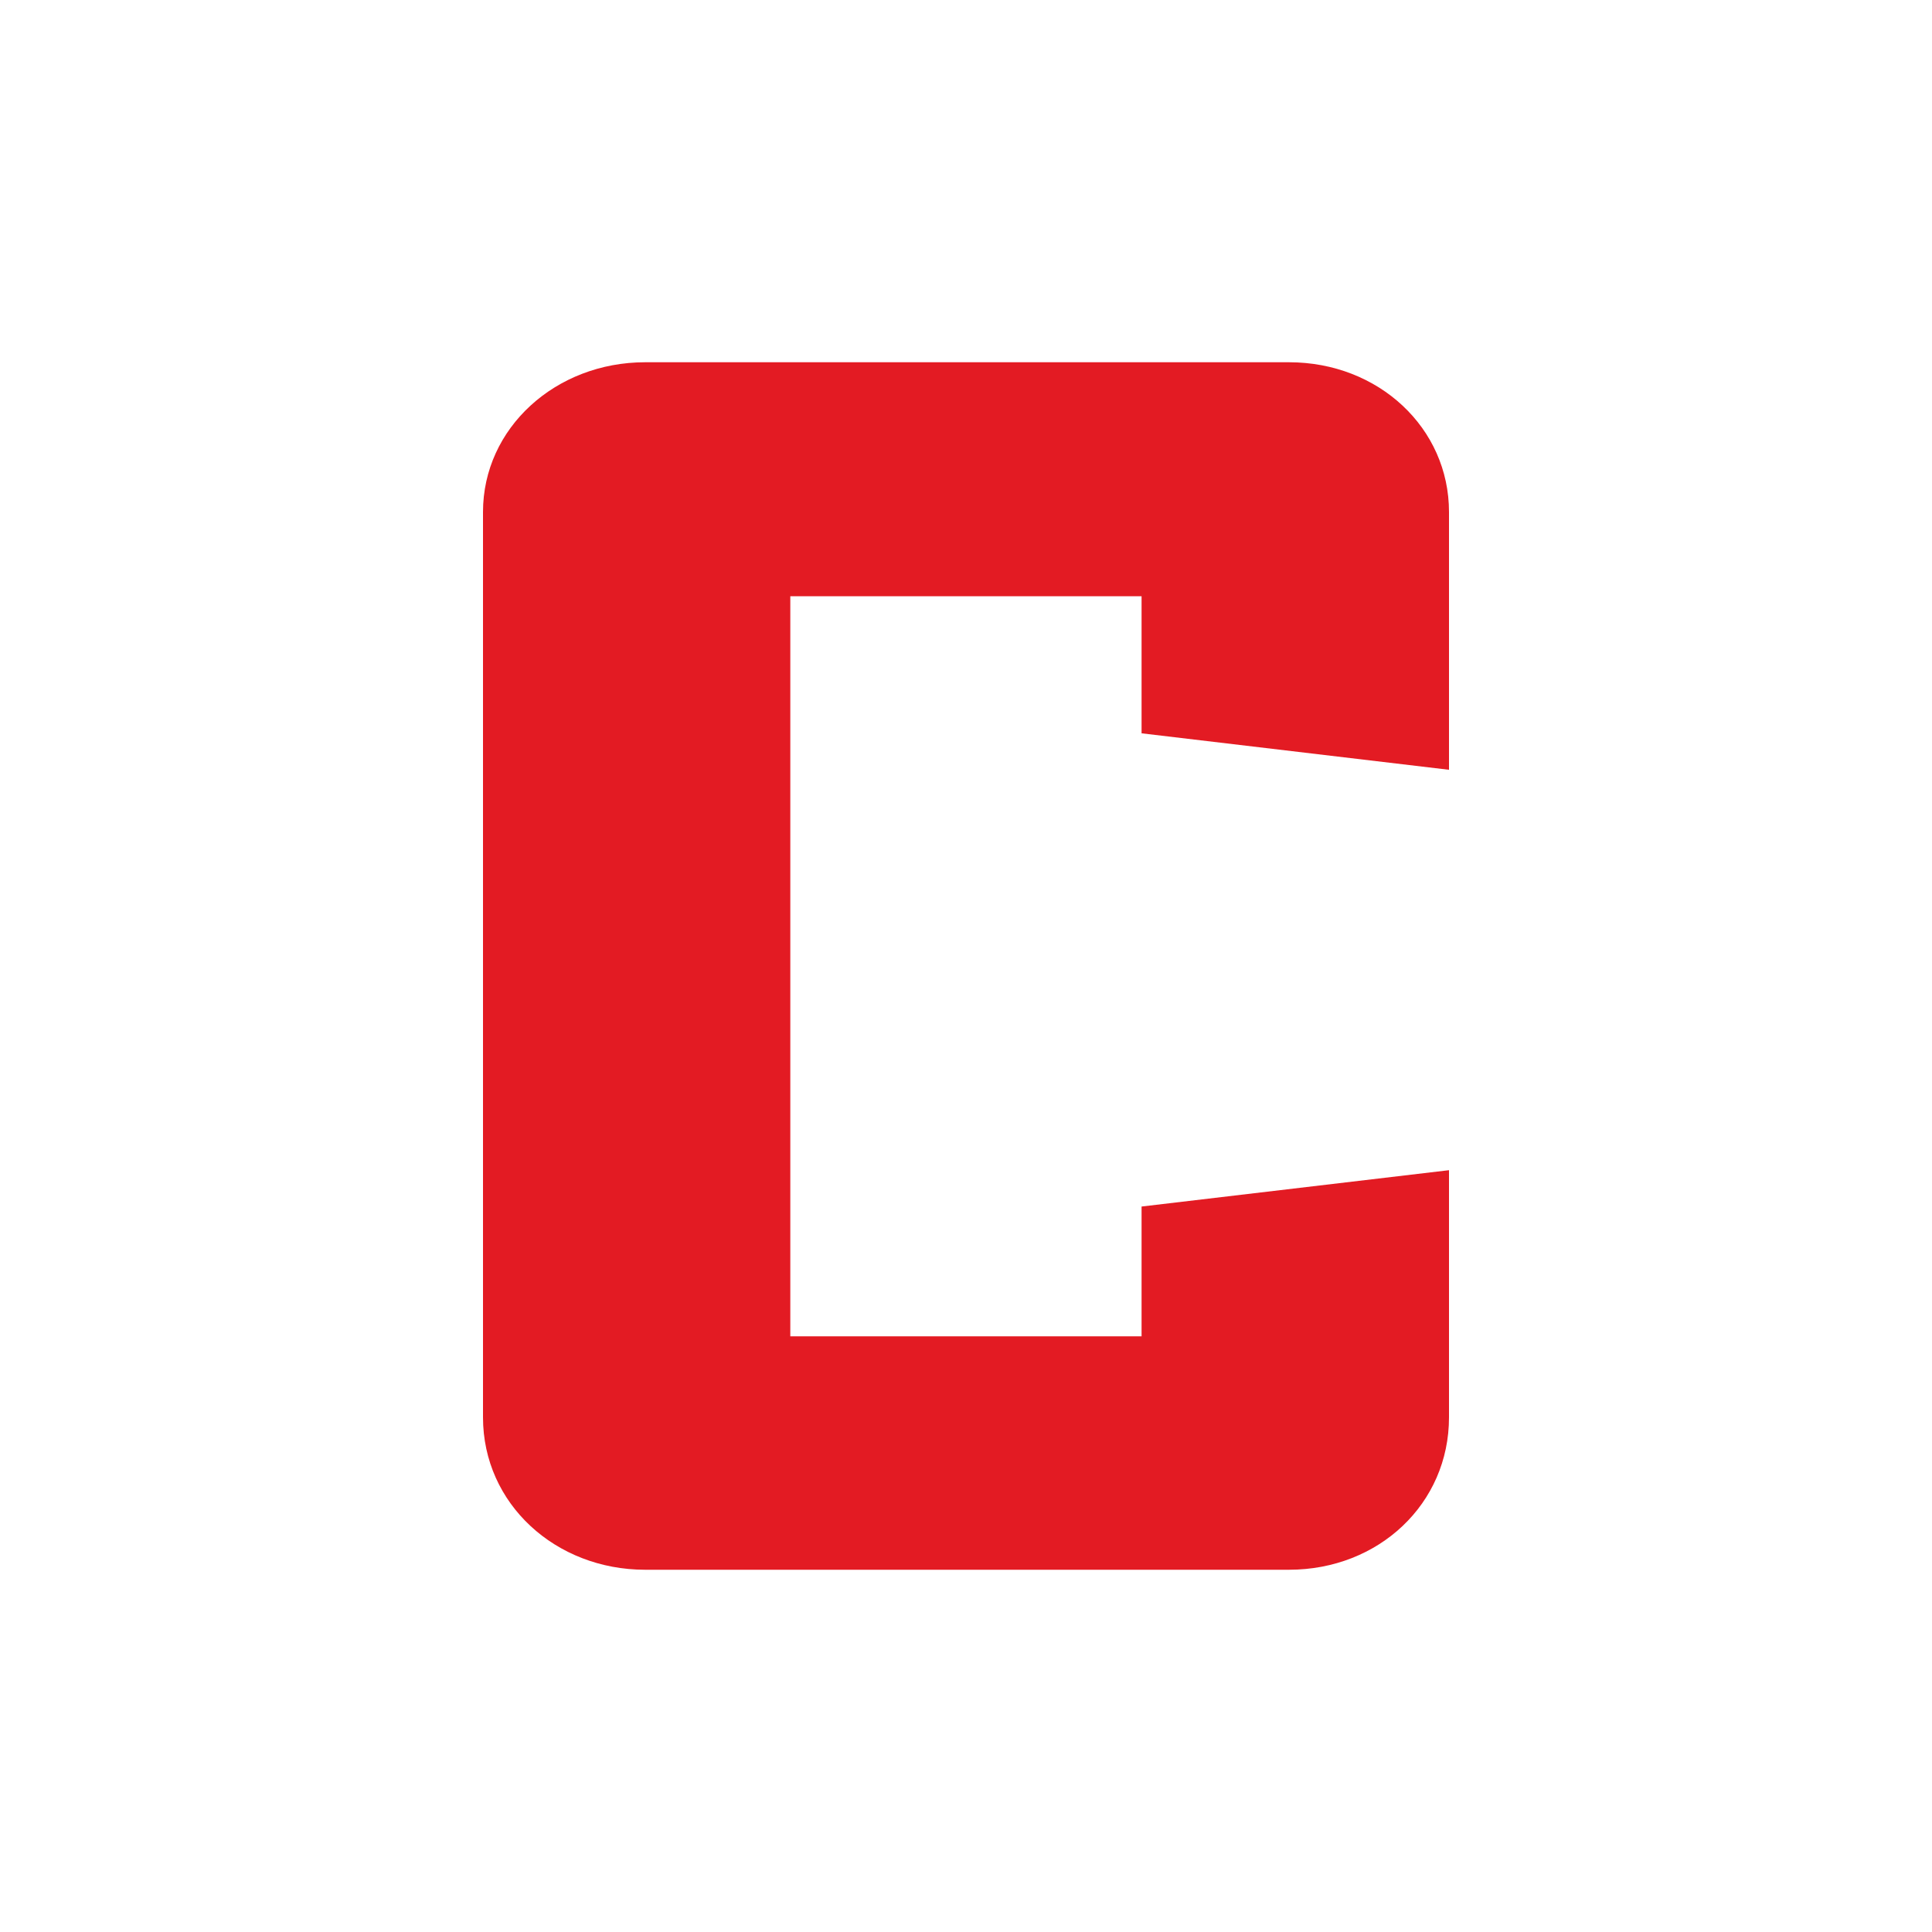 <?xml version="1.0" encoding="UTF-8"?>
<svg width="16px" height="16px" viewBox="0 0 16 16" version="1.1" xmlns="http://www.w3.org/2000/svg" xmlns:xlink="http://www.w3.org/1999/xlink">
    <title>favicon</title>
    <g id="favicon" stroke="none" stroke-width="1" fill="none" fill-rule="evenodd">
        <path d="M10.675,3 L5.343,3 C4.601,3 4,3.545 4,4.24 L4,11.738 C4,12.454 4.601,13 5.343,13 L10.675,13 C11.417,13 12,12.454 12,11.738 L12,9.691 L9.454,9.992 L9.454,11.067 L6.545,11.067 L6.545,4.938 L9.454,4.938 L9.454,6.073 L12,6.375 L12,4.24 C12,3.545 11.417,3 10.675,3" id="Path" fill="#E31B23"></path>
    </g>
</svg>